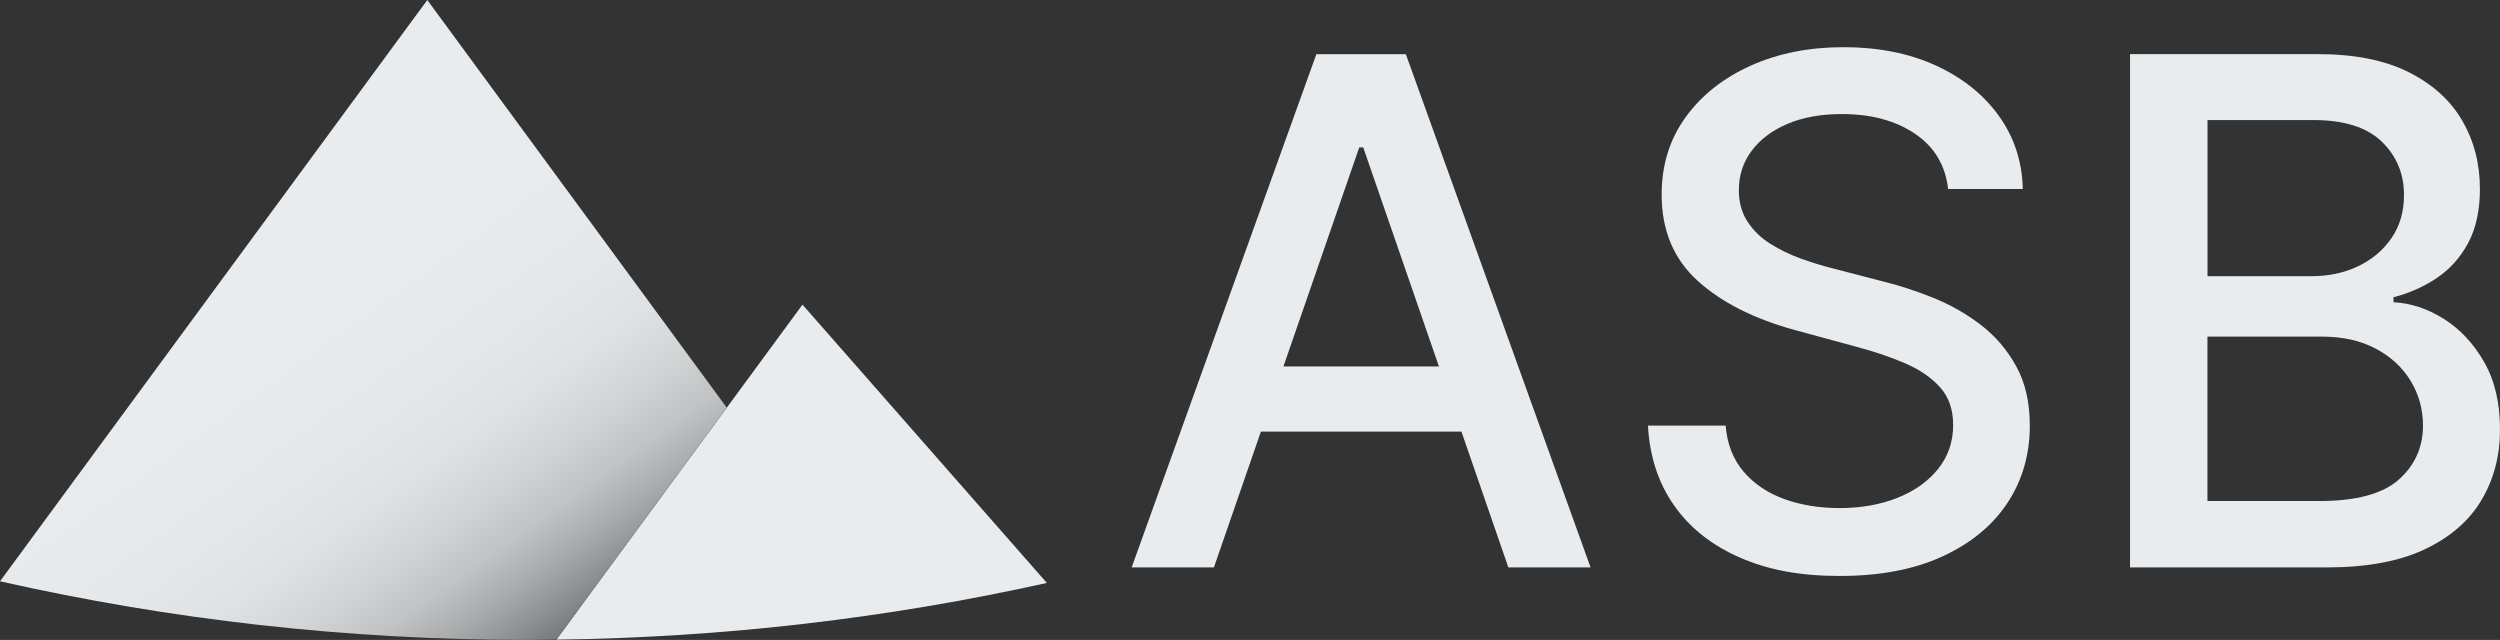 <?xml version="1.0" encoding="UTF-8"?>
<svg id="Capa_2" data-name="Capa 2" xmlns="http://www.w3.org/2000/svg" xmlns:xlink="http://www.w3.org/1999/xlink" viewBox="0 0 567.49 145.26">
  <rect x="0" y="0" width="567.49" height="145.26" fill="#333333" stroke="none"/>
  <defs>
    <style>
      .cls-1 {
        fill: #e9ecee;
      }

      .cls-2 {
        fill: url(#Degradado_sin_nombre);
      }
    </style>
    <linearGradient id="Degradado_sin_nombre" data-name="Degradado sin nombre" x1="53.76" y1="74.88" x2="131.77" y2="-33.36" gradientTransform="translate(0 147.26) scale(1 -1)" gradientUnits="userSpaceOnUse">
      <stop offset="0" stop-color="#e9ecee"/>
      <stop offset=".26" stop-color="#e6e9eb"/>
      <stop offset=".39" stop-color="#dfe2e4"/>
      <stop offset=".49" stop-color="#d2d5d6"/>
      <stop offset=".58" stop-color="#c0c2c4"/>
      <stop offset=".65" stop-color="#a8aaab"/>
      <stop offset=".72" stop-color="#8b8c8e"/>
      <stop offset=".79" stop-color="#68696a"/>
      <stop offset=".85" stop-color="#3f4041"/>
      <stop offset=".9" stop-color="#131313"/>
      <stop offset=".92" stop-color="#000"/>
    </linearGradient>
  </defs>
  <g id="a">
    <path class="cls-1" d="m237.63,132.32l-55.47-63.17-55.86,76.04c38.18-.48,75.45-4.89,111.34-12.87h0Z"/>
    <path class="cls-2" d="m97,0L0,131.95c38.49,8.68,78.53,13.31,119.63,13.31l6.66-.07,38.68-52.66L96.99,0h.01Z"/>
    <g>
      <path class="cls-1" d="m275.54,128.8h-18.66l41.93-116.5h20.31l41.93,116.5h-18.66l-32.94-95.34h-.91l-32.99,95.34h0Zm3.13-45.62h60.53v14.79h-60.53v-14.79Z"/>
      <path class="cls-1" d="m442.21,42.9c-.61-5.38-3.11-9.57-7.51-12.54-4.4-2.98-9.94-4.47-16.61-4.47-4.78,0-8.91.75-12.4,2.25s-6.19,3.55-8.11,6.14c-1.92,2.6-2.87,5.55-2.87,8.85,0,2.77.65,5.16,1.96,7.17s3.03,3.69,5.18,5.03c2.14,1.35,4.45,2.47,6.91,3.36s4.84,1.62,7.11,2.19l11.38,2.96c3.72.91,7.53,2.14,11.43,3.7,3.91,1.56,7.53,3.6,10.87,6.14,3.34,2.54,6.04,5.69,8.11,9.44s3.1,8.25,3.1,13.48c0,6.6-1.7,12.46-5.09,17.58s-8.31,9.16-14.73,12.12c-6.43,2.96-14.19,4.44-23.29,4.44s-16.27-1.38-22.64-4.15c-6.37-2.77-11.36-6.7-14.96-11.8s-5.59-11.16-5.97-18.18h17.63c.34,4.21,1.72,7.71,4.12,10.5,2.41,2.79,5.5,4.85,9.27,6.2,3.77,1.35,7.92,2.02,12.43,2.02,4.97,0,9.4-.79,13.28-2.36,3.89-1.57,6.95-3.77,9.19-6.6,2.24-2.82,3.36-6.13,3.36-9.93,0-3.45-.98-6.28-2.93-8.48s-4.59-4.02-7.91-5.46c-3.32-1.44-7.06-2.71-11.24-3.81l-13.77-3.75c-9.33-2.54-16.72-6.28-22.16-11.21-5.44-4.93-8.16-11.45-8.16-19.57,0-6.71,1.82-12.57,5.46-17.58,3.64-5.01,8.57-8.9,14.79-11.69s13.23-4.18,21.05-4.18,14.86,1.38,20.91,4.15c6.05,2.77,10.82,6.57,14.31,11.41,3.49,4.84,5.31,10.38,5.46,16.64h-16.96Z"/>
      <path class="cls-1" d="m483.51,128.8V12.29h42.67c8.27,0,15.11,1.36,20.54,4.07,5.42,2.71,9.48,6.37,12.17,10.98s4.04,9.79,4.04,15.56c0,4.85-.89,8.94-2.67,12.26-1.78,3.32-4.16,5.97-7.14,7.96-2.98,1.99-6.25,3.44-9.81,4.35v1.14c3.87.19,7.65,1.43,11.35,3.73,3.7,2.3,6.76,5.55,9.19,9.76,2.43,4.21,3.64,9.33,3.64,15.36s-1.39,11.29-4.18,16.01-7.08,8.46-12.88,11.21-13.22,4.12-22.24,4.12h-44.68Zm17.58-66.1h23.55c3.94,0,7.5-.76,10.67-2.28s5.69-3.65,7.57-6.4,2.82-6,2.82-9.76c0-4.82-1.69-8.85-5.06-12.12-3.38-3.26-8.55-4.89-15.53-4.89h-24.01v35.44h0Zm0,51.03h25.37c8.42,0,14.45-1.63,18.09-4.89s5.46-7.34,5.46-12.23c0-3.68-.93-7.05-2.79-10.13-1.86-3.07-4.5-5.52-7.94-7.34-3.43-1.82-7.5-2.73-12.2-2.73h-26v37.32h0Z"/>
    </g>
  </g>
</svg>
